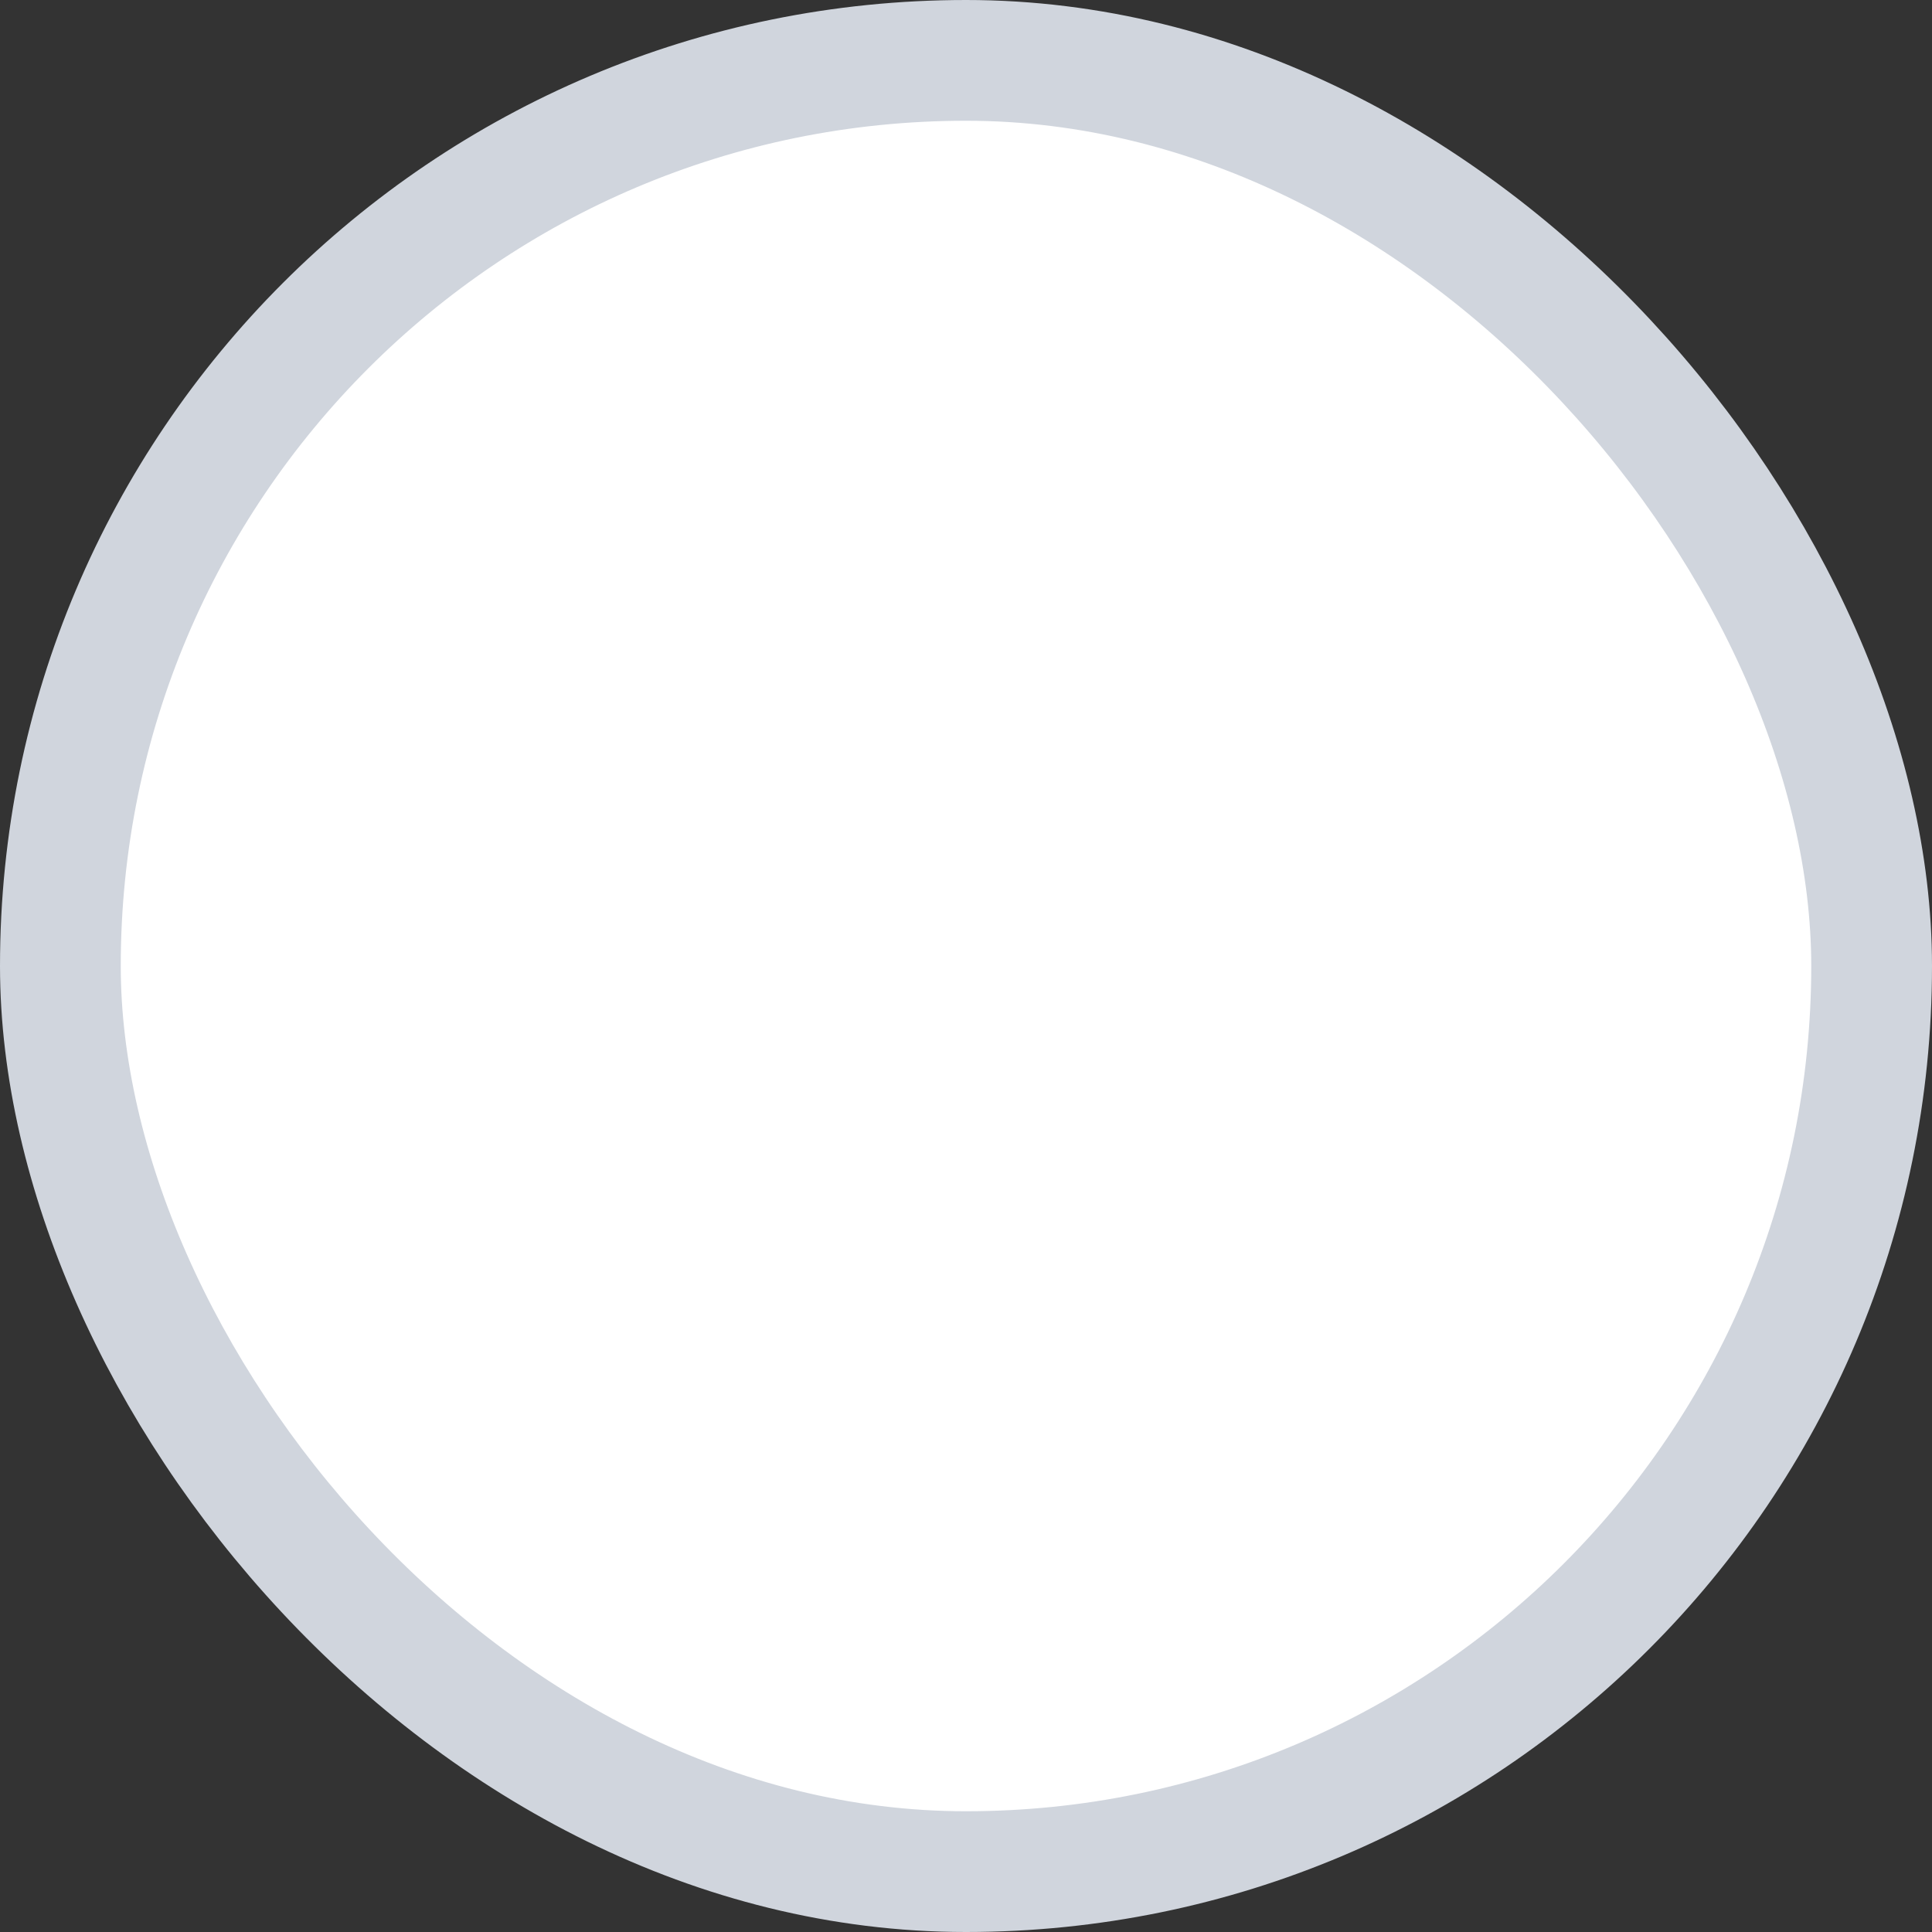 <svg width="20" height="20" viewBox="0 0 20 20" fill="none" xmlns="http://www.w3.org/2000/svg">
<rect x="0" y="0" width="20" height="20" fill="#333333" stroke="none"/>
<rect x="0.625" y="0.625" width="18.75" height="18.75" rx="9.375" fill="white"/>
<rect x="0.625" y="0.625" width="18.75" height="18.75" rx="9.375" stroke="#D0D5DD" stroke-width="1.25"/>
</svg>
